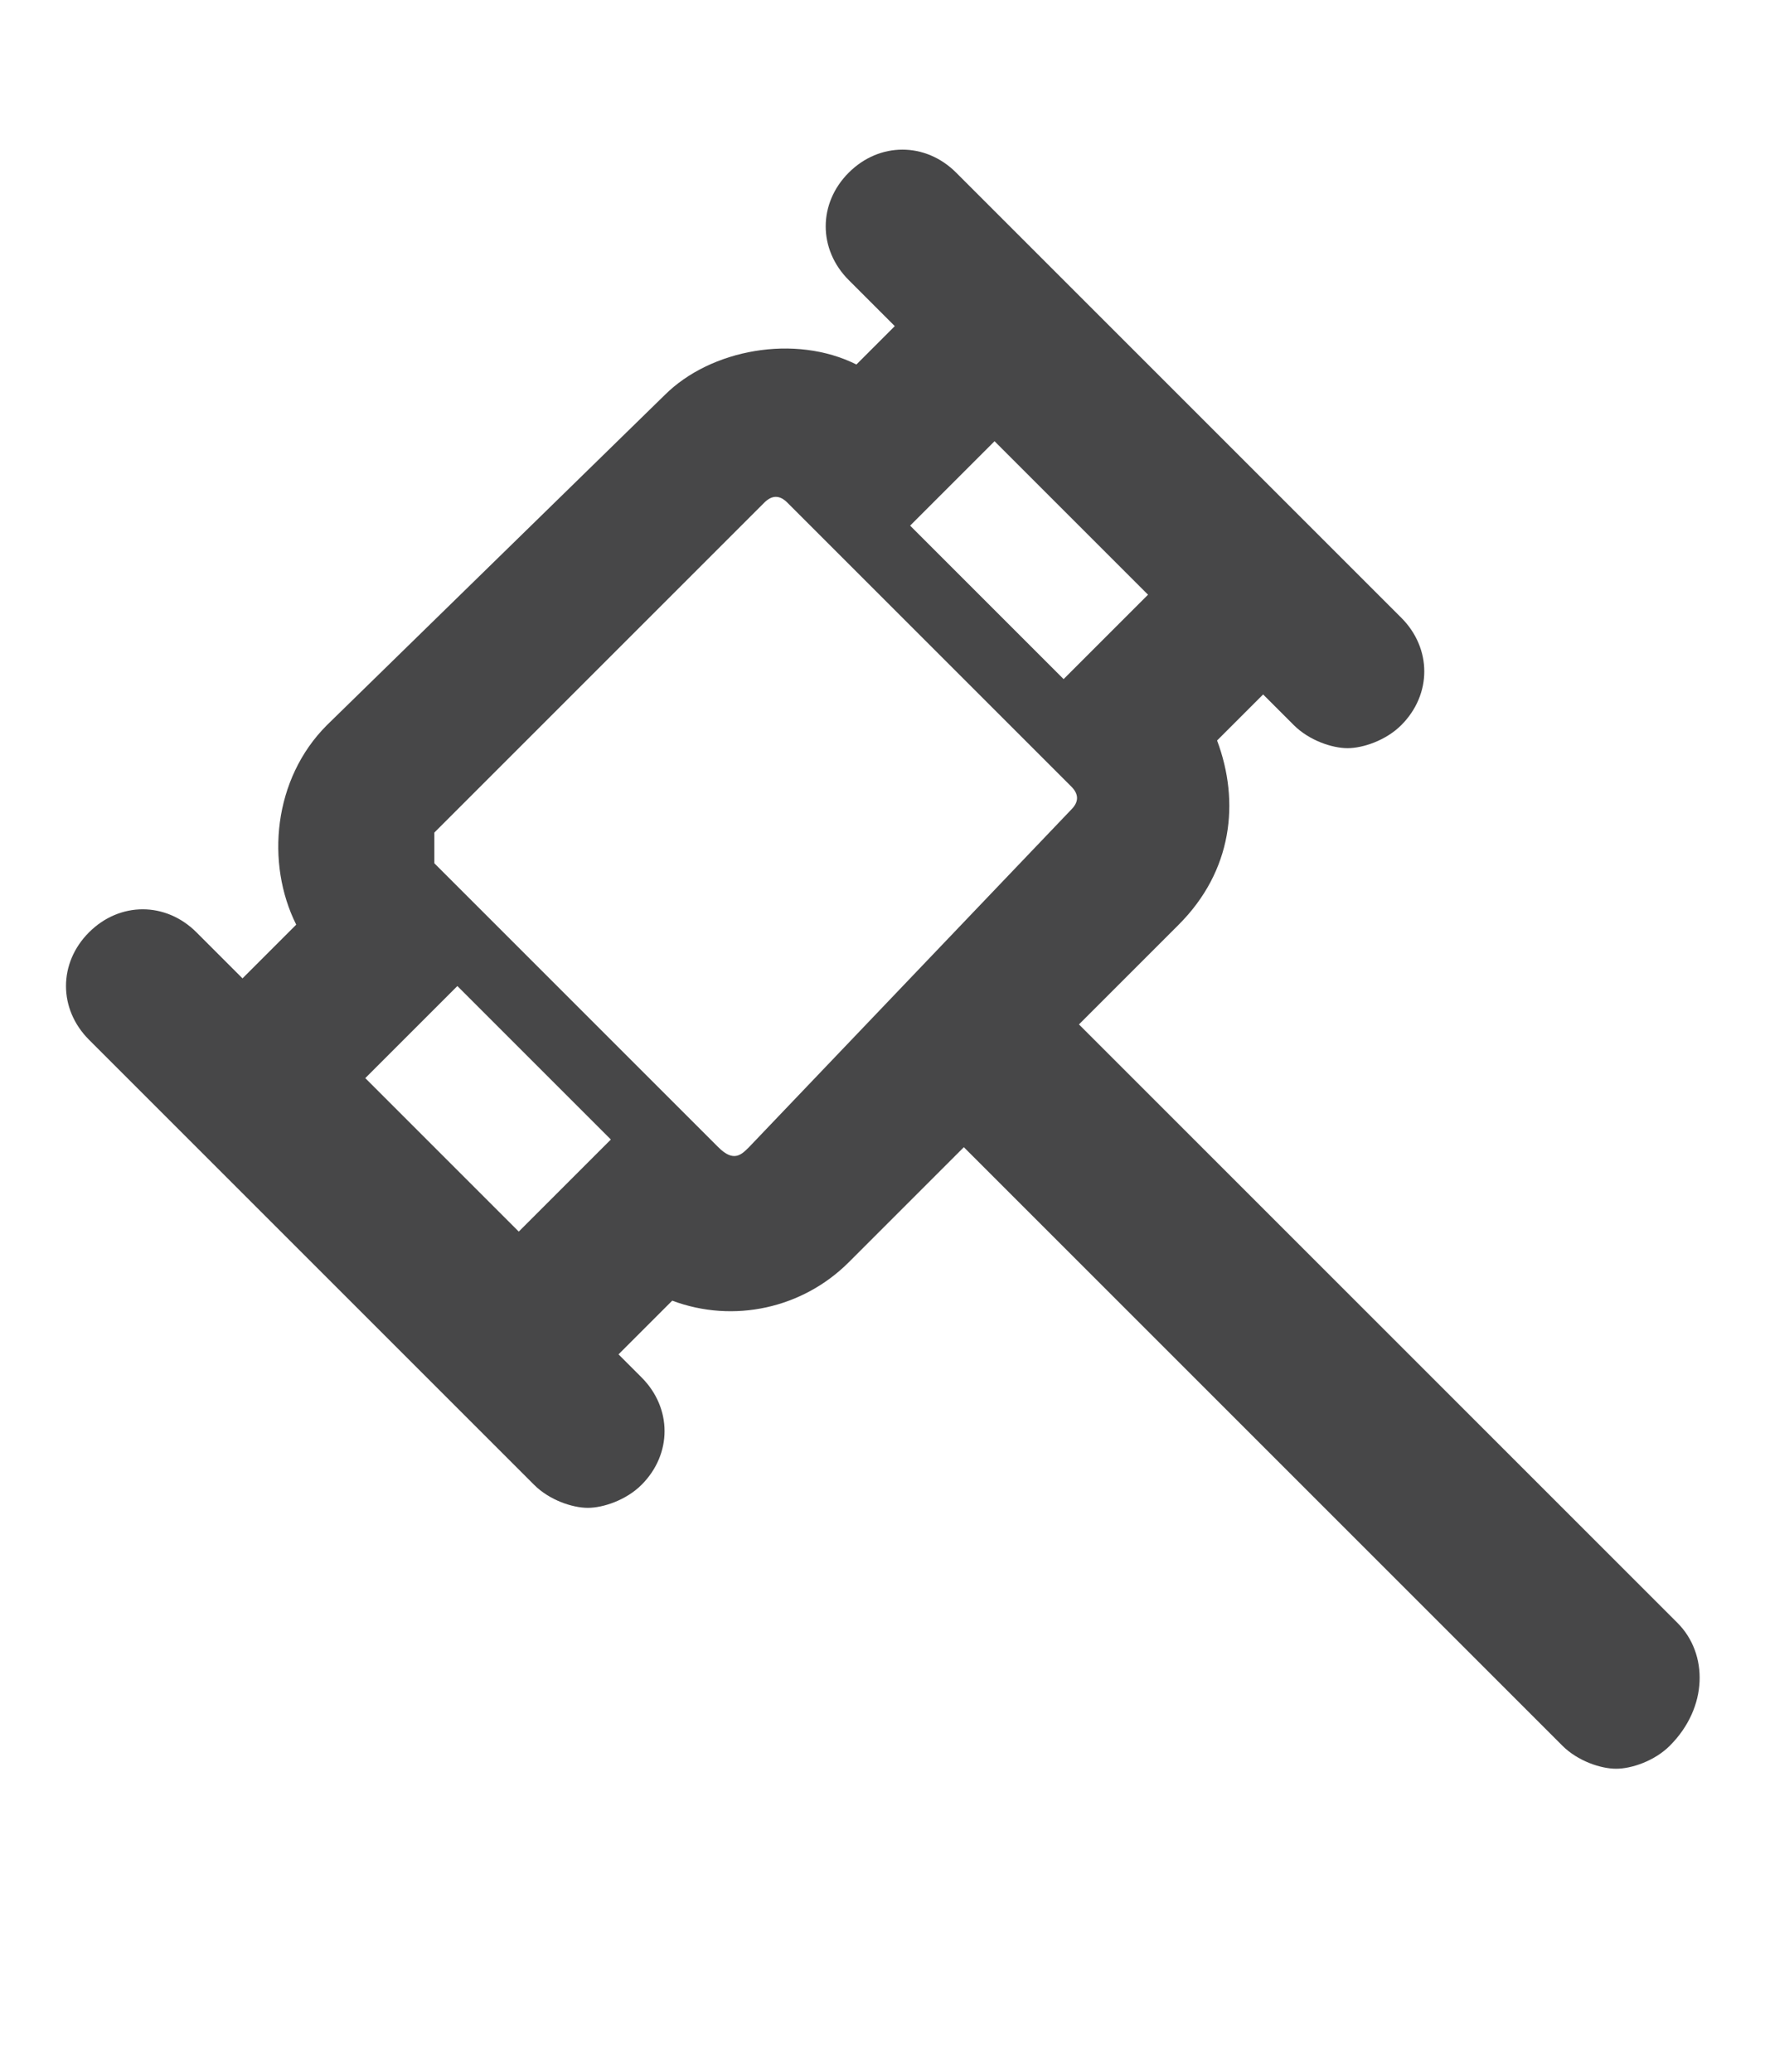 <svg xmlns="http://www.w3.org/2000/svg" viewBox="0 0 23 27" xml:space="preserve"><path d="m21.86 21.15-7.8-7.8 1.3-1.3c.7-.7.8-1.6.5-2.4l.6-.6.4.4c.2.2.5.3.7.3.2 0 .5-.1.7-.3.4-.4.4-1 0-1.4l-5.8-5.8c-.4-.4-1-.4-1.4 0-.4.4-.4 1 0 1.4l.6.6-.5.5c-.8-.4-1.9-.2-2.5.4l-4.4 4.3c-.7.7-.8 1.8-.4 2.6l-.7.7-.6-.6c-.4-.4-1-.4-1.4 0-.4.4-.4 1 0 1.4l5.8 5.8c.2.2.5.3.7.3.2 0 .5-.1.7-.3.4-.4.4-1 0-1.4l-.3-.3.7-.7c.8.3 1.7.1 2.3-.5l1.5-1.5 7.8 7.8c.2.2.5.3.7.3.2 0 .5-.1.7-.3.5-.5.5-1.2.1-1.6zm-8-12.3-2-2 1.1-1.1 2 2-1.1 1.1zm-7.9 4 2 2-1.2 1.2-2-2 1.2-1.2zm3.8 2.1c-.1.1-.2.2-.4 0l-.1-.1-3.4-3.4-.2-.2v-.4l4.3-4.3c.1-.1.2-.1.3 0l.2.2 3.4 3.4.1.1c.1.1.1.2 0 .3l-4.2 4.4z" fill="#474748"/></svg>
